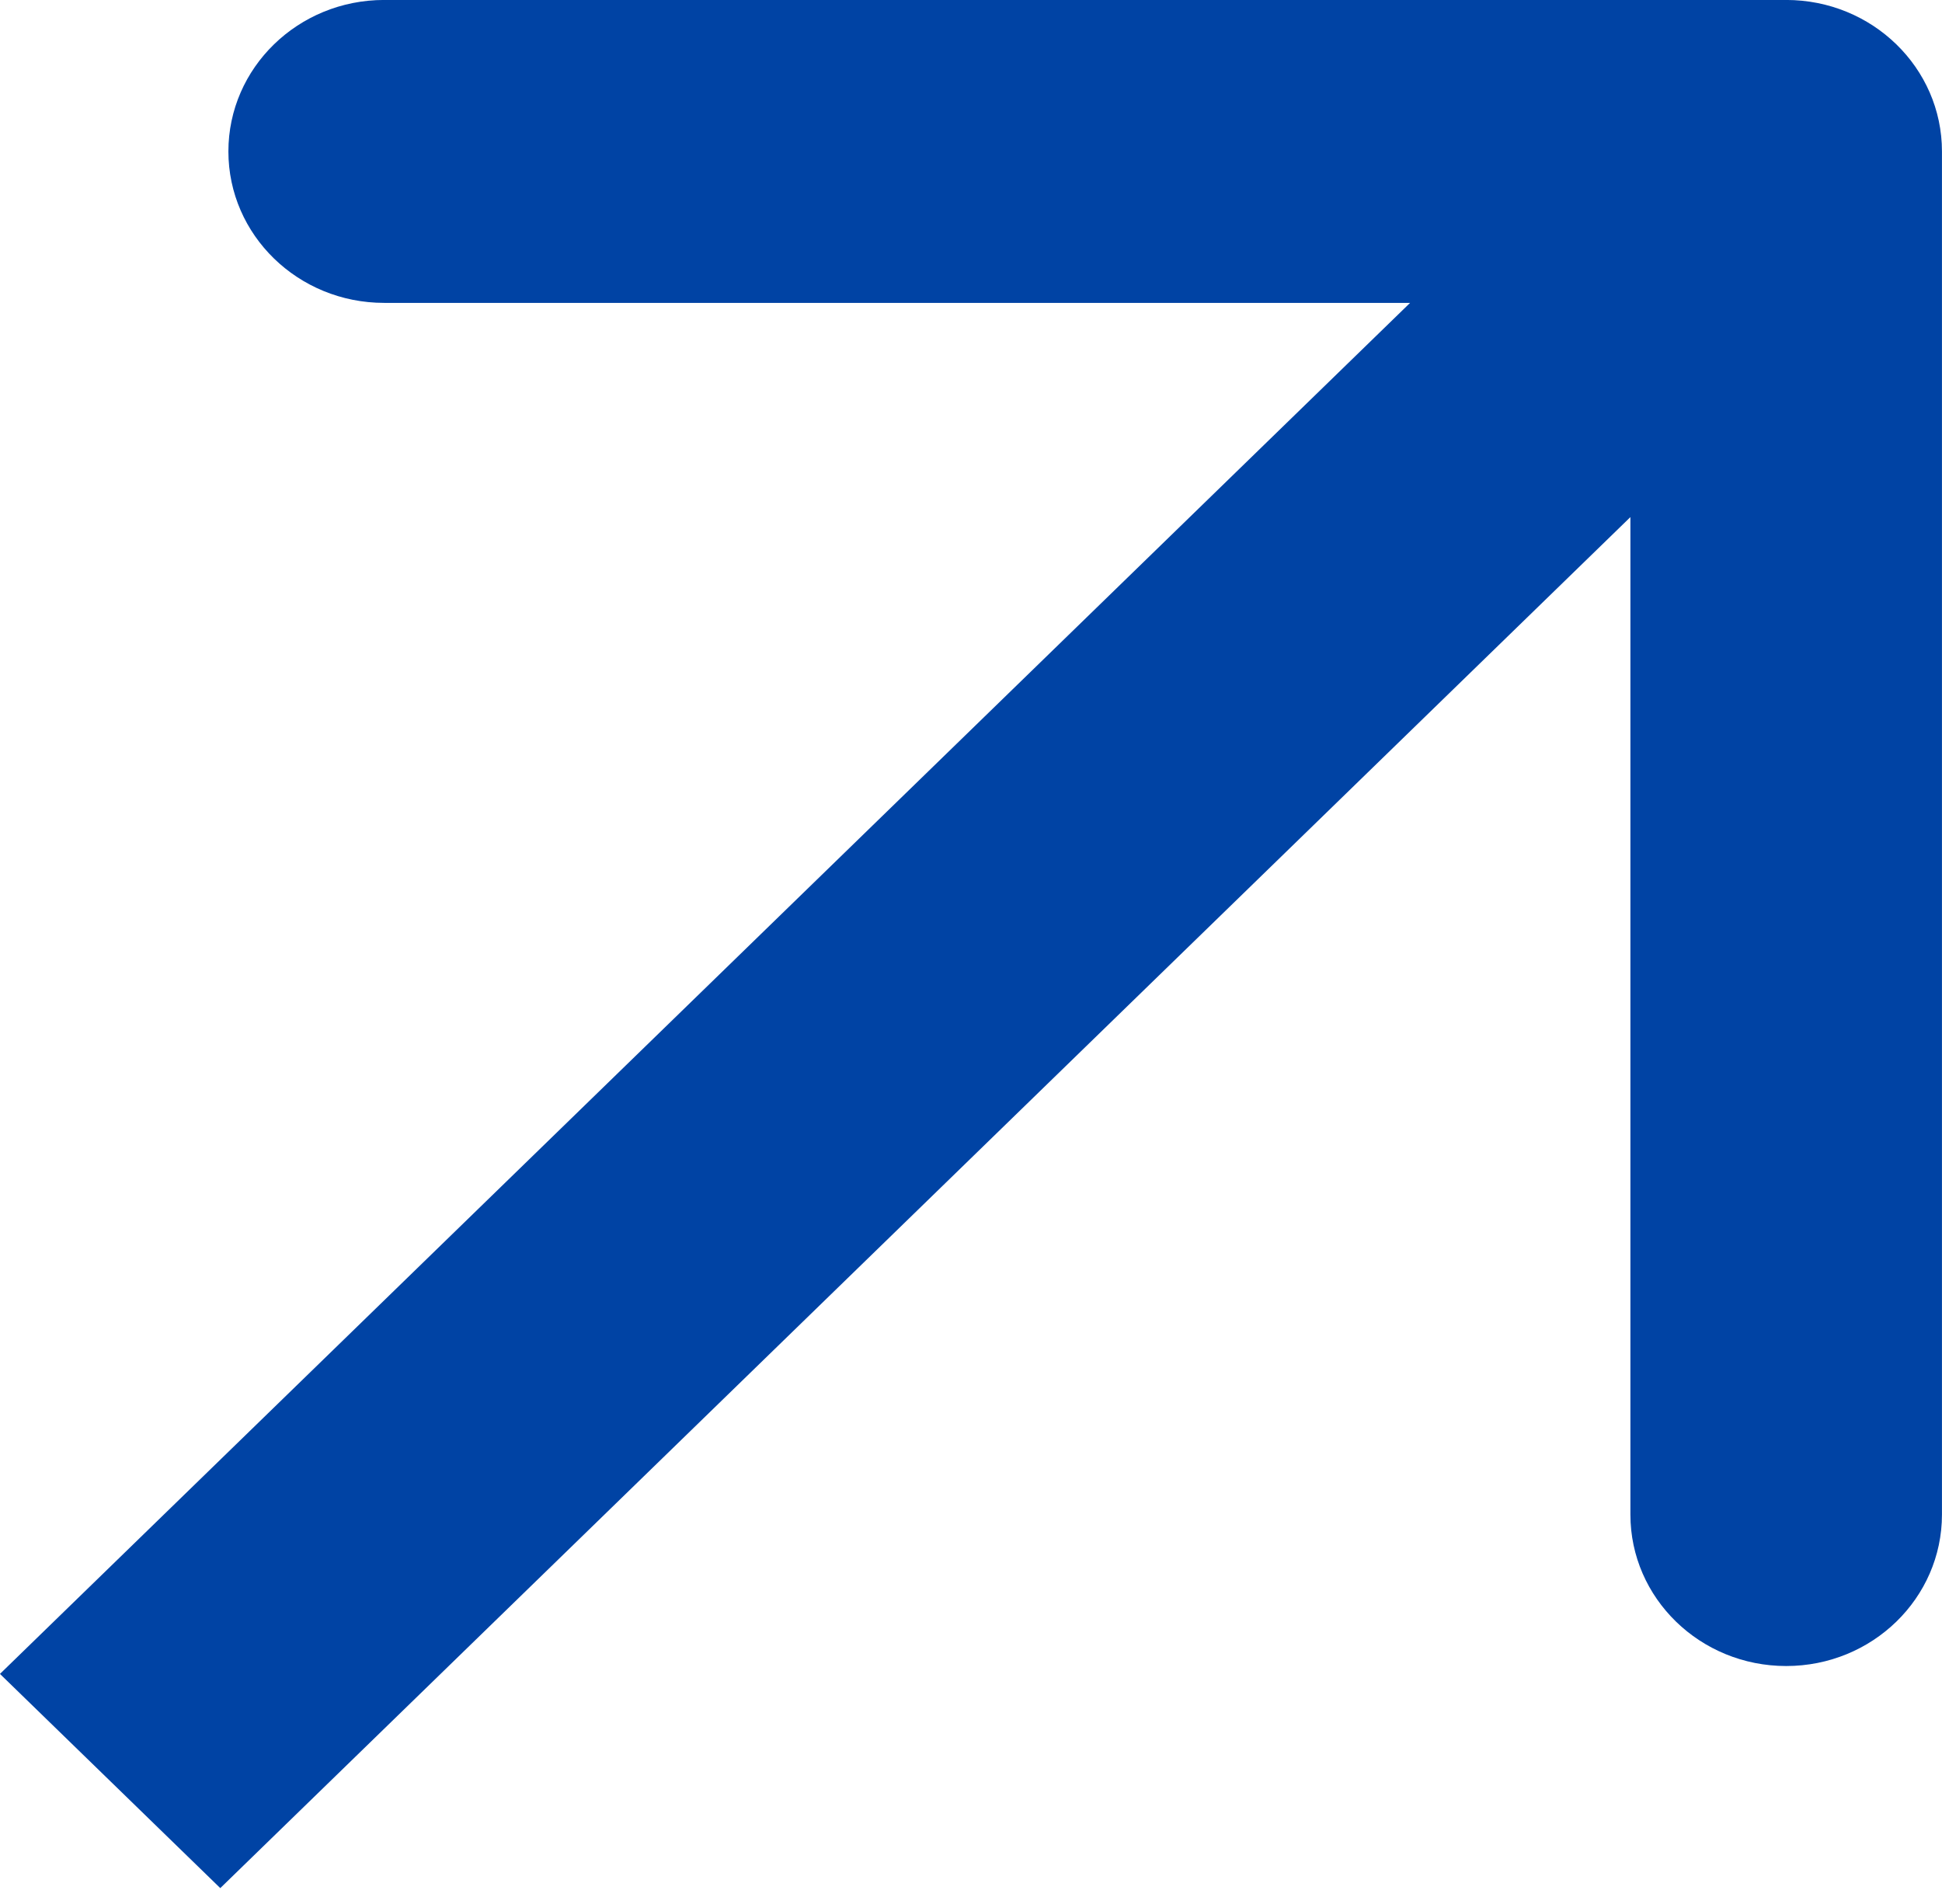 <?xml version="1.0" encoding="UTF-8"?> <svg xmlns="http://www.w3.org/2000/svg" width="51" height="50" viewBox="0 0 51 50" fill="none"> <path d="M50.999 3.977C50.999 1.78 49.168 -0.001 46.908 -0.001L10.089 -0.001C7.829 -0.001 5.998 1.78 5.998 3.977C5.998 6.173 7.829 7.954 10.089 7.954L42.817 7.954L42.817 39.773C42.817 41.97 44.649 43.751 46.908 43.751C49.168 43.751 50.999 41.97 50.999 39.773L50.999 3.977ZM5.785 49.583L49.801 6.789L44.015 1.164L-0.001 43.958L5.785 49.583Z" fill="#0043A4"></path> </svg> 